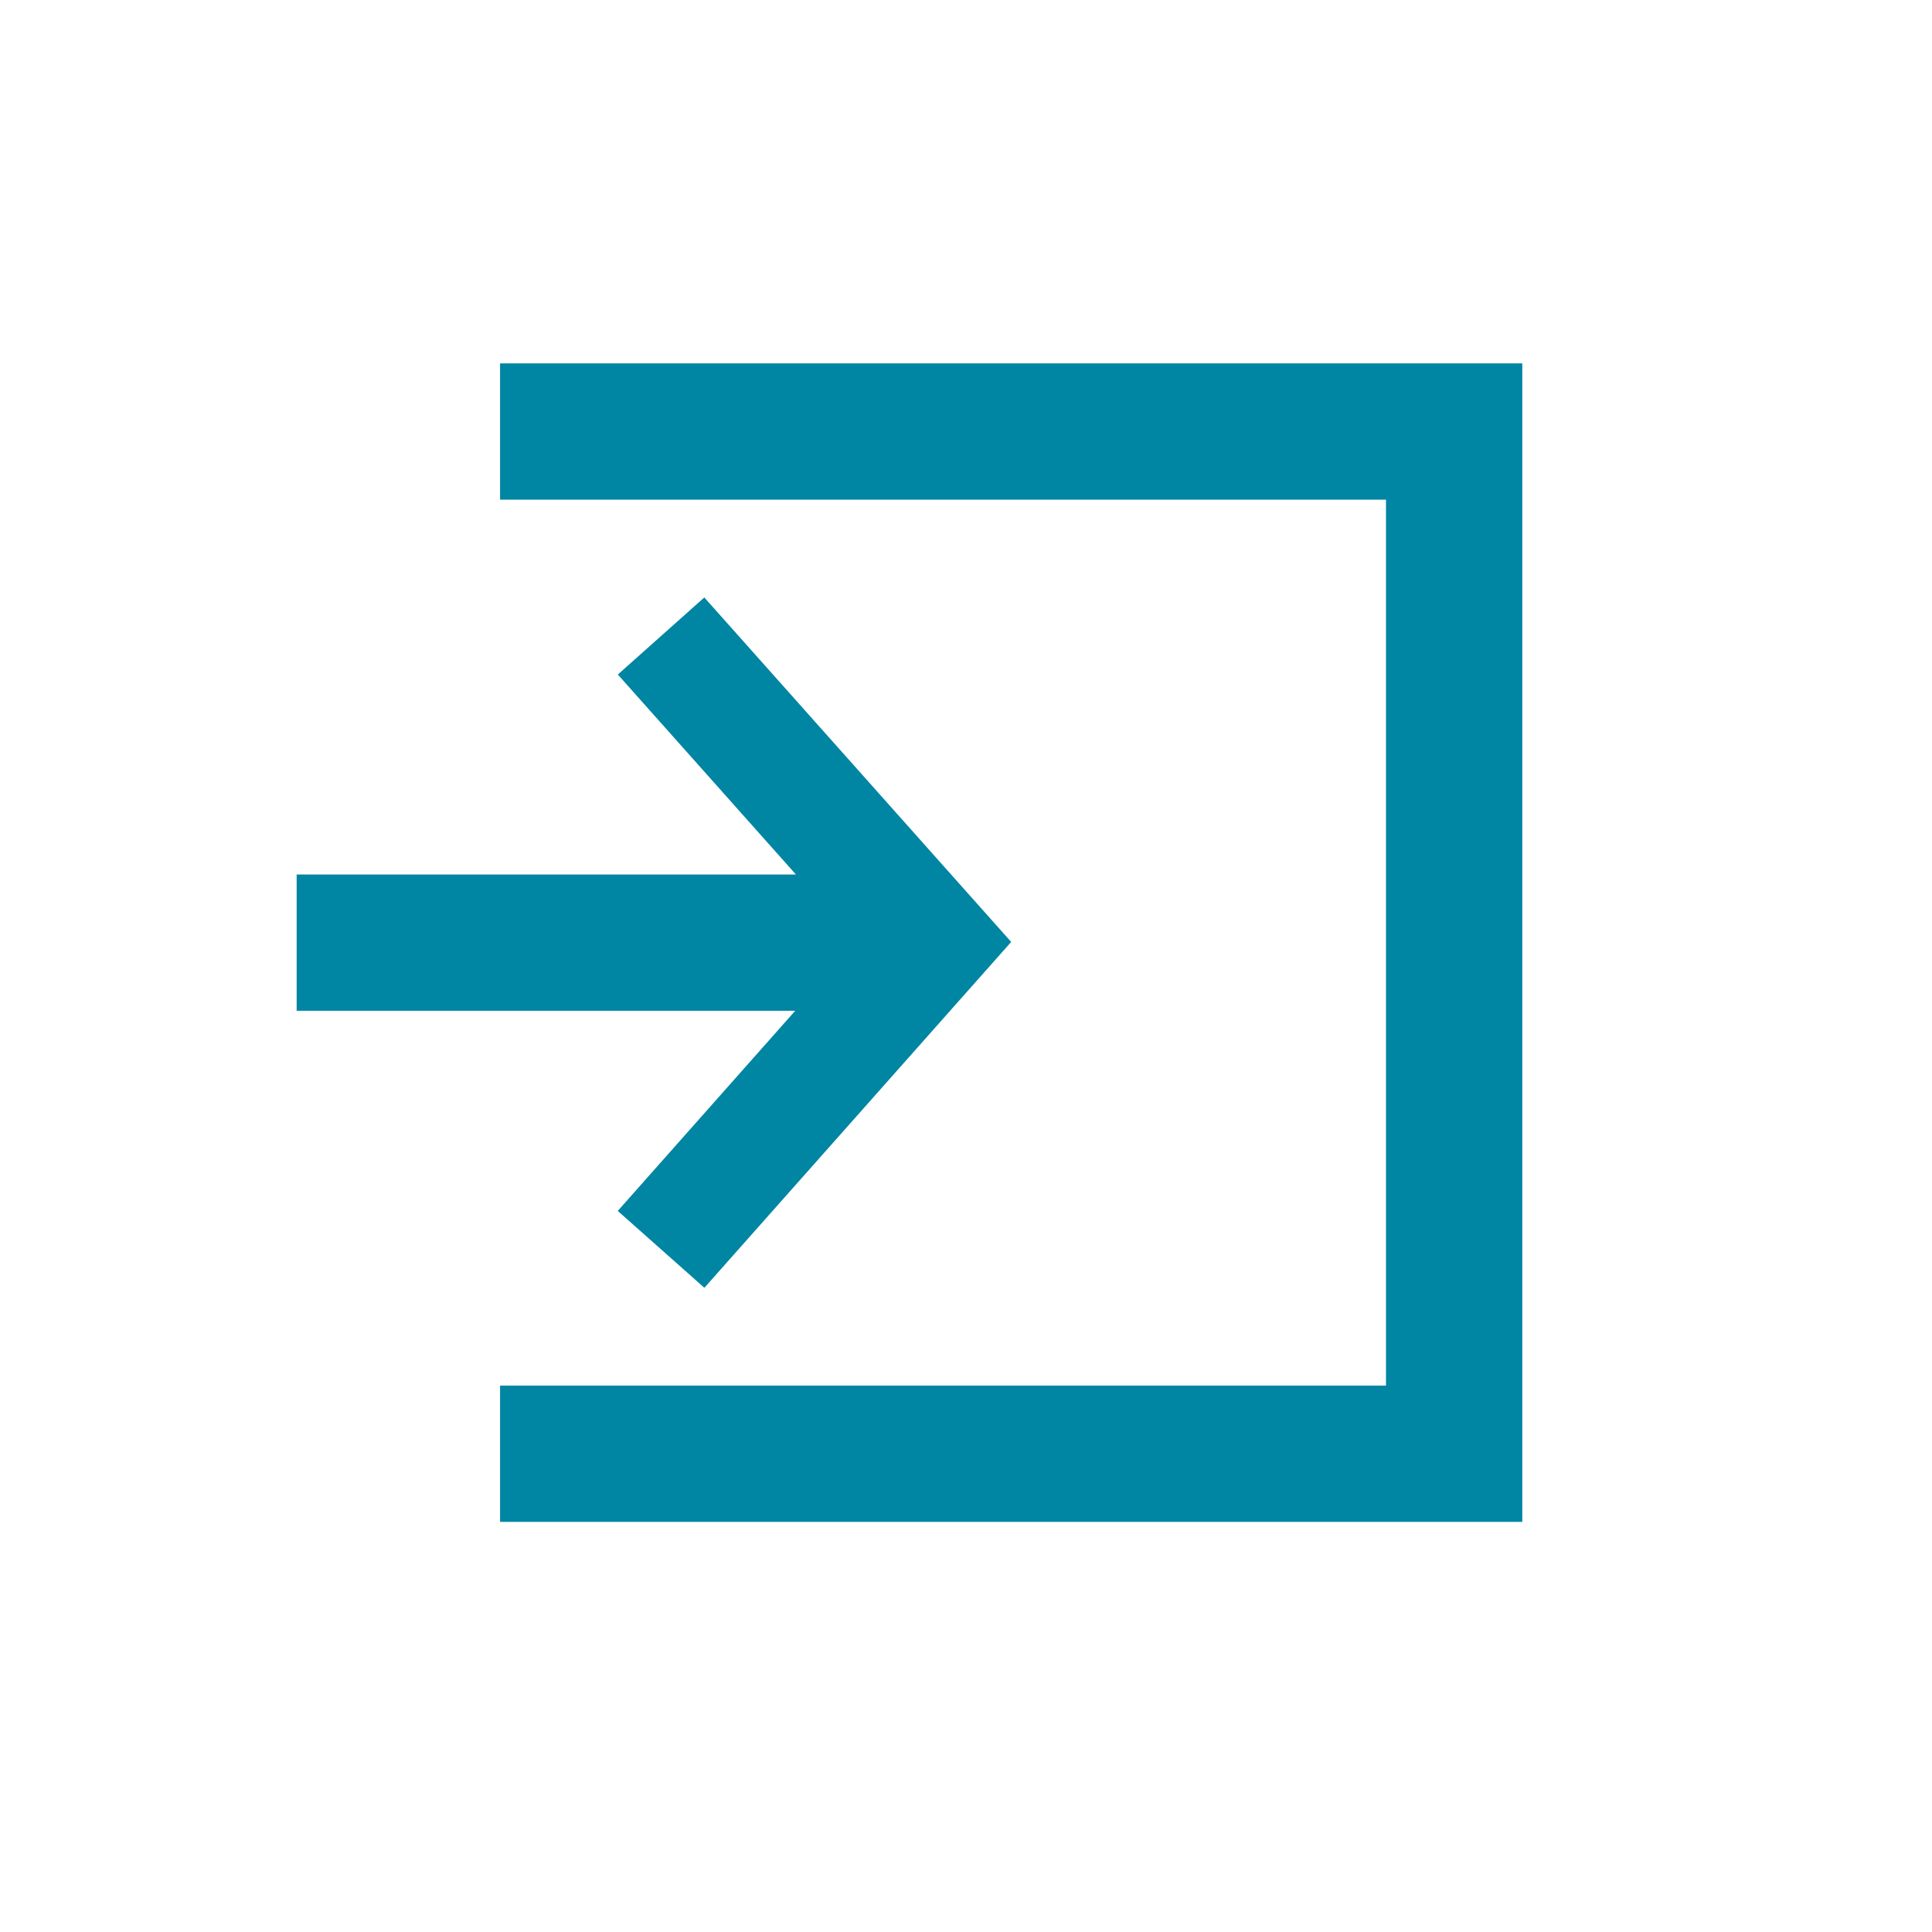 <?xml version="1.0" encoding="utf-8"?>
<!-- Generator: Adobe Illustrator 15.1.0, SVG Export Plug-In . SVG Version: 6.00 Build 0)  -->
<!DOCTYPE svg PUBLIC "-//W3C//DTD SVG 1.1//EN" "http://www.w3.org/Graphics/SVG/1.1/DTD/svg11.dtd">
<svg version="1.1" id="Ebene_1" xmlns="http://www.w3.org/2000/svg" xmlns:xlink="http://www.w3.org/1999/xlink" x="0px" y="0px"
	 width="28.35px" height="28.35px" viewBox="0 0 28.35 28.35" enable-background="new 0 0 28.35 28.35" xml:space="preserve">
<g>
	<polygon fill="#0085A3" points="7.338,5.332 7.338,7.332 20.338,7.332 20.338,20.332 7.338,20.332 7.338,22.332 22.338,22.332 
		22.338,5.332 	"/>
	<polygon fill="#0085A3" points="9.065,17.769 10.336,18.897 14.838,13.822 10.335,8.767 9.066,9.898 11.679,12.832 4.353,12.832 
		4.353,14.832 11.669,14.832 	"/>
</g>
</svg>
